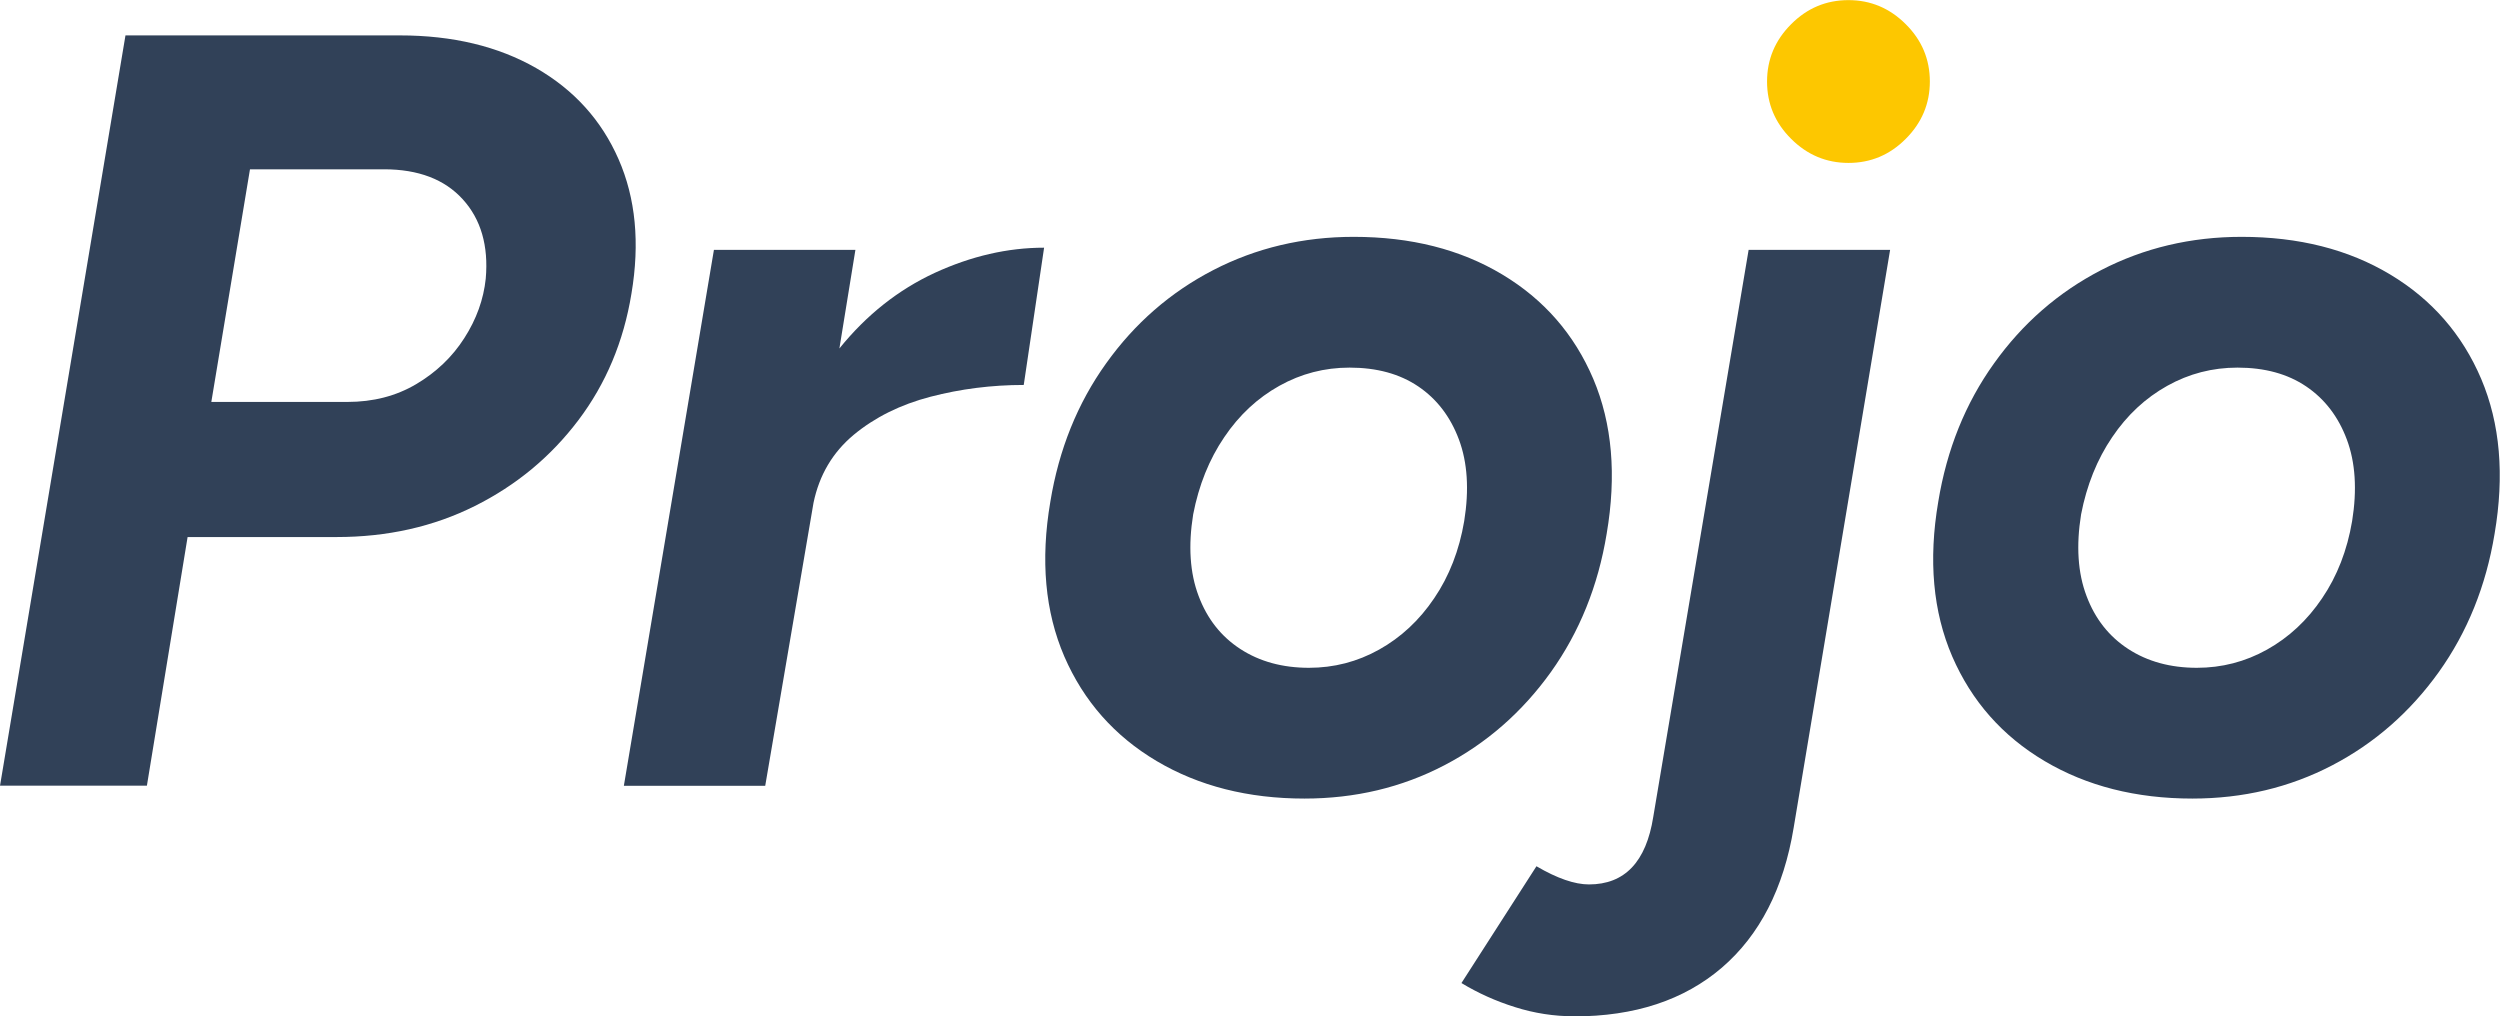 <?xml version="1.0" encoding="UTF-8"?>
<svg id="Layer_2" data-name="Layer 2" xmlns="http://www.w3.org/2000/svg" viewBox="0 0 207.62 84.4">
  <defs>
    <style>
      .cls-1 {
        fill: #fdc700;
      }

      .cls-2 {
        fill: #314158;
      }
    </style>
  </defs>
  <g id="Layer_1-2" data-name="Layer 1">
    <g>
      <path class="cls-2" d="M0,65.26L10.42,2.94h22.79c4.39,0,8.16.91,11.31,2.71,3.15,1.81,5.43,4.33,6.85,7.57,1.42,3.24,1.78,6.96,1.07,11.17-.65,3.98-2.12,7.48-4.41,10.51-2.29,3.03-5.15,5.4-8.59,7.12s-7.27,2.58-11.48,2.58h-12.38l-3.38,20.65H0ZM17.54,33.38h11.31c2.14,0,4.04-.49,5.7-1.47,1.66-.98,3-2.25,4.01-3.83,1.01-1.57,1.6-3.22,1.78-4.94.24-2.73-.4-4.93-1.91-6.59-1.51-1.66-3.69-2.49-6.54-2.49h-11.13l-3.21,19.32Z"/>
      <path class="cls-2" d="M51.81,65.26l7.48-44.51h11.75l-1.33,8.19c2.25-2.79,4.9-4.88,7.92-6.28,3.03-1.39,6.05-2.09,9.08-2.09l-1.69,11.4c-2.67,0-5.25.33-7.75.98-2.49.65-4.62,1.71-6.37,3.16-1.75,1.46-2.86,3.34-3.34,5.65l-4.01,23.5h-11.75Z"/>
      <path class="cls-2" d="M108.34,66.32c-4.69,0-8.78-1.04-12.29-3.12-3.5-2.08-6.05-4.97-7.66-8.68-1.6-3.71-1.99-8-1.16-12.86.71-4.33,2.25-8.16,4.63-11.48,2.37-3.32,5.34-5.91,8.9-7.75,3.56-1.84,7.45-2.76,11.66-2.76,4.75,0,8.86,1.04,12.33,3.12,3.47,2.08,5.99,4.97,7.57,8.68,1.57,3.71,1.94,8,1.11,12.86-.71,4.33-2.26,8.16-4.63,11.48-2.38,3.32-5.33,5.91-8.86,7.75-3.53,1.84-7.4,2.76-11.62,2.76ZM108.7,55.46c2.08,0,4.02-.5,5.83-1.51,1.81-1.01,3.34-2.43,4.58-4.27,1.25-1.84,2.08-3.98,2.49-6.41.42-2.61.27-4.87-.44-6.77-.71-1.9-1.84-3.37-3.38-4.41-1.54-1.04-3.44-1.56-5.7-1.56-2.08,0-4.02.5-5.83,1.51-1.81,1.01-3.34,2.43-4.58,4.27-1.25,1.84-2.11,3.98-2.58,6.41-.42,2.61-.27,4.87.45,6.77.71,1.9,1.87,3.37,3.47,4.41,1.6,1.04,3.5,1.56,5.7,1.56Z"/>
      <path class="cls-2" d="M130.72,84.4c-1.66,0-3.29-.25-4.9-.76-1.6-.5-3.08-1.17-4.45-2l6.23-9.7c1.72,1.01,3.18,1.51,4.36,1.51,2.97,0,4.75-1.87,5.34-5.61l7.92-47.09h11.75l-8.01,47.99c-.83,5.04-2.82,8.92-5.96,11.62-3.15,2.7-7.24,4.05-12.29,4.05Z"/>
      <path class="cls-1" d="M153.51,13.53c-1.84,0-3.43-.67-4.76-2-1.34-1.33-2-2.92-2-4.76s.67-3.43,2-4.76c1.33-1.34,2.92-2,4.76-2s3.43.67,4.76,2c1.34,1.33,2,2.92,2,4.76s-.67,3.43-2,4.76c-1.33,1.34-2.92,2-4.76,2Z"/>
      <path class="cls-2" d="M182.08,66.32c-4.69,0-8.78-1.04-12.29-3.12-3.5-2.08-6.05-4.97-7.66-8.68-1.6-3.71-1.99-8-1.16-12.86.71-4.33,2.25-8.16,4.63-11.48,2.37-3.32,5.34-5.91,8.9-7.75,3.56-1.84,7.45-2.76,11.66-2.76,4.75,0,8.86,1.04,12.33,3.12,3.47,2.08,5.99,4.97,7.57,8.68,1.57,3.71,1.94,8,1.11,12.86-.71,4.33-2.26,8.16-4.63,11.48-2.38,3.32-5.33,5.91-8.86,7.75-3.53,1.84-7.4,2.76-11.62,2.76ZM182.44,55.46c2.08,0,4.02-.5,5.83-1.51,1.81-1.01,3.34-2.43,4.58-4.27,1.25-1.84,2.08-3.98,2.49-6.41.42-2.61.27-4.87-.44-6.77-.71-1.9-1.84-3.37-3.38-4.41-1.54-1.04-3.44-1.56-5.7-1.56-2.08,0-4.02.5-5.83,1.51-1.81,1.01-3.34,2.43-4.58,4.27-1.25,1.84-2.11,3.98-2.58,6.41-.42,2.61-.27,4.87.45,6.77.71,1.9,1.87,3.37,3.47,4.41,1.6,1.04,3.5,1.56,5.7,1.56Z"/>
    </g>
  </g>
</svg>